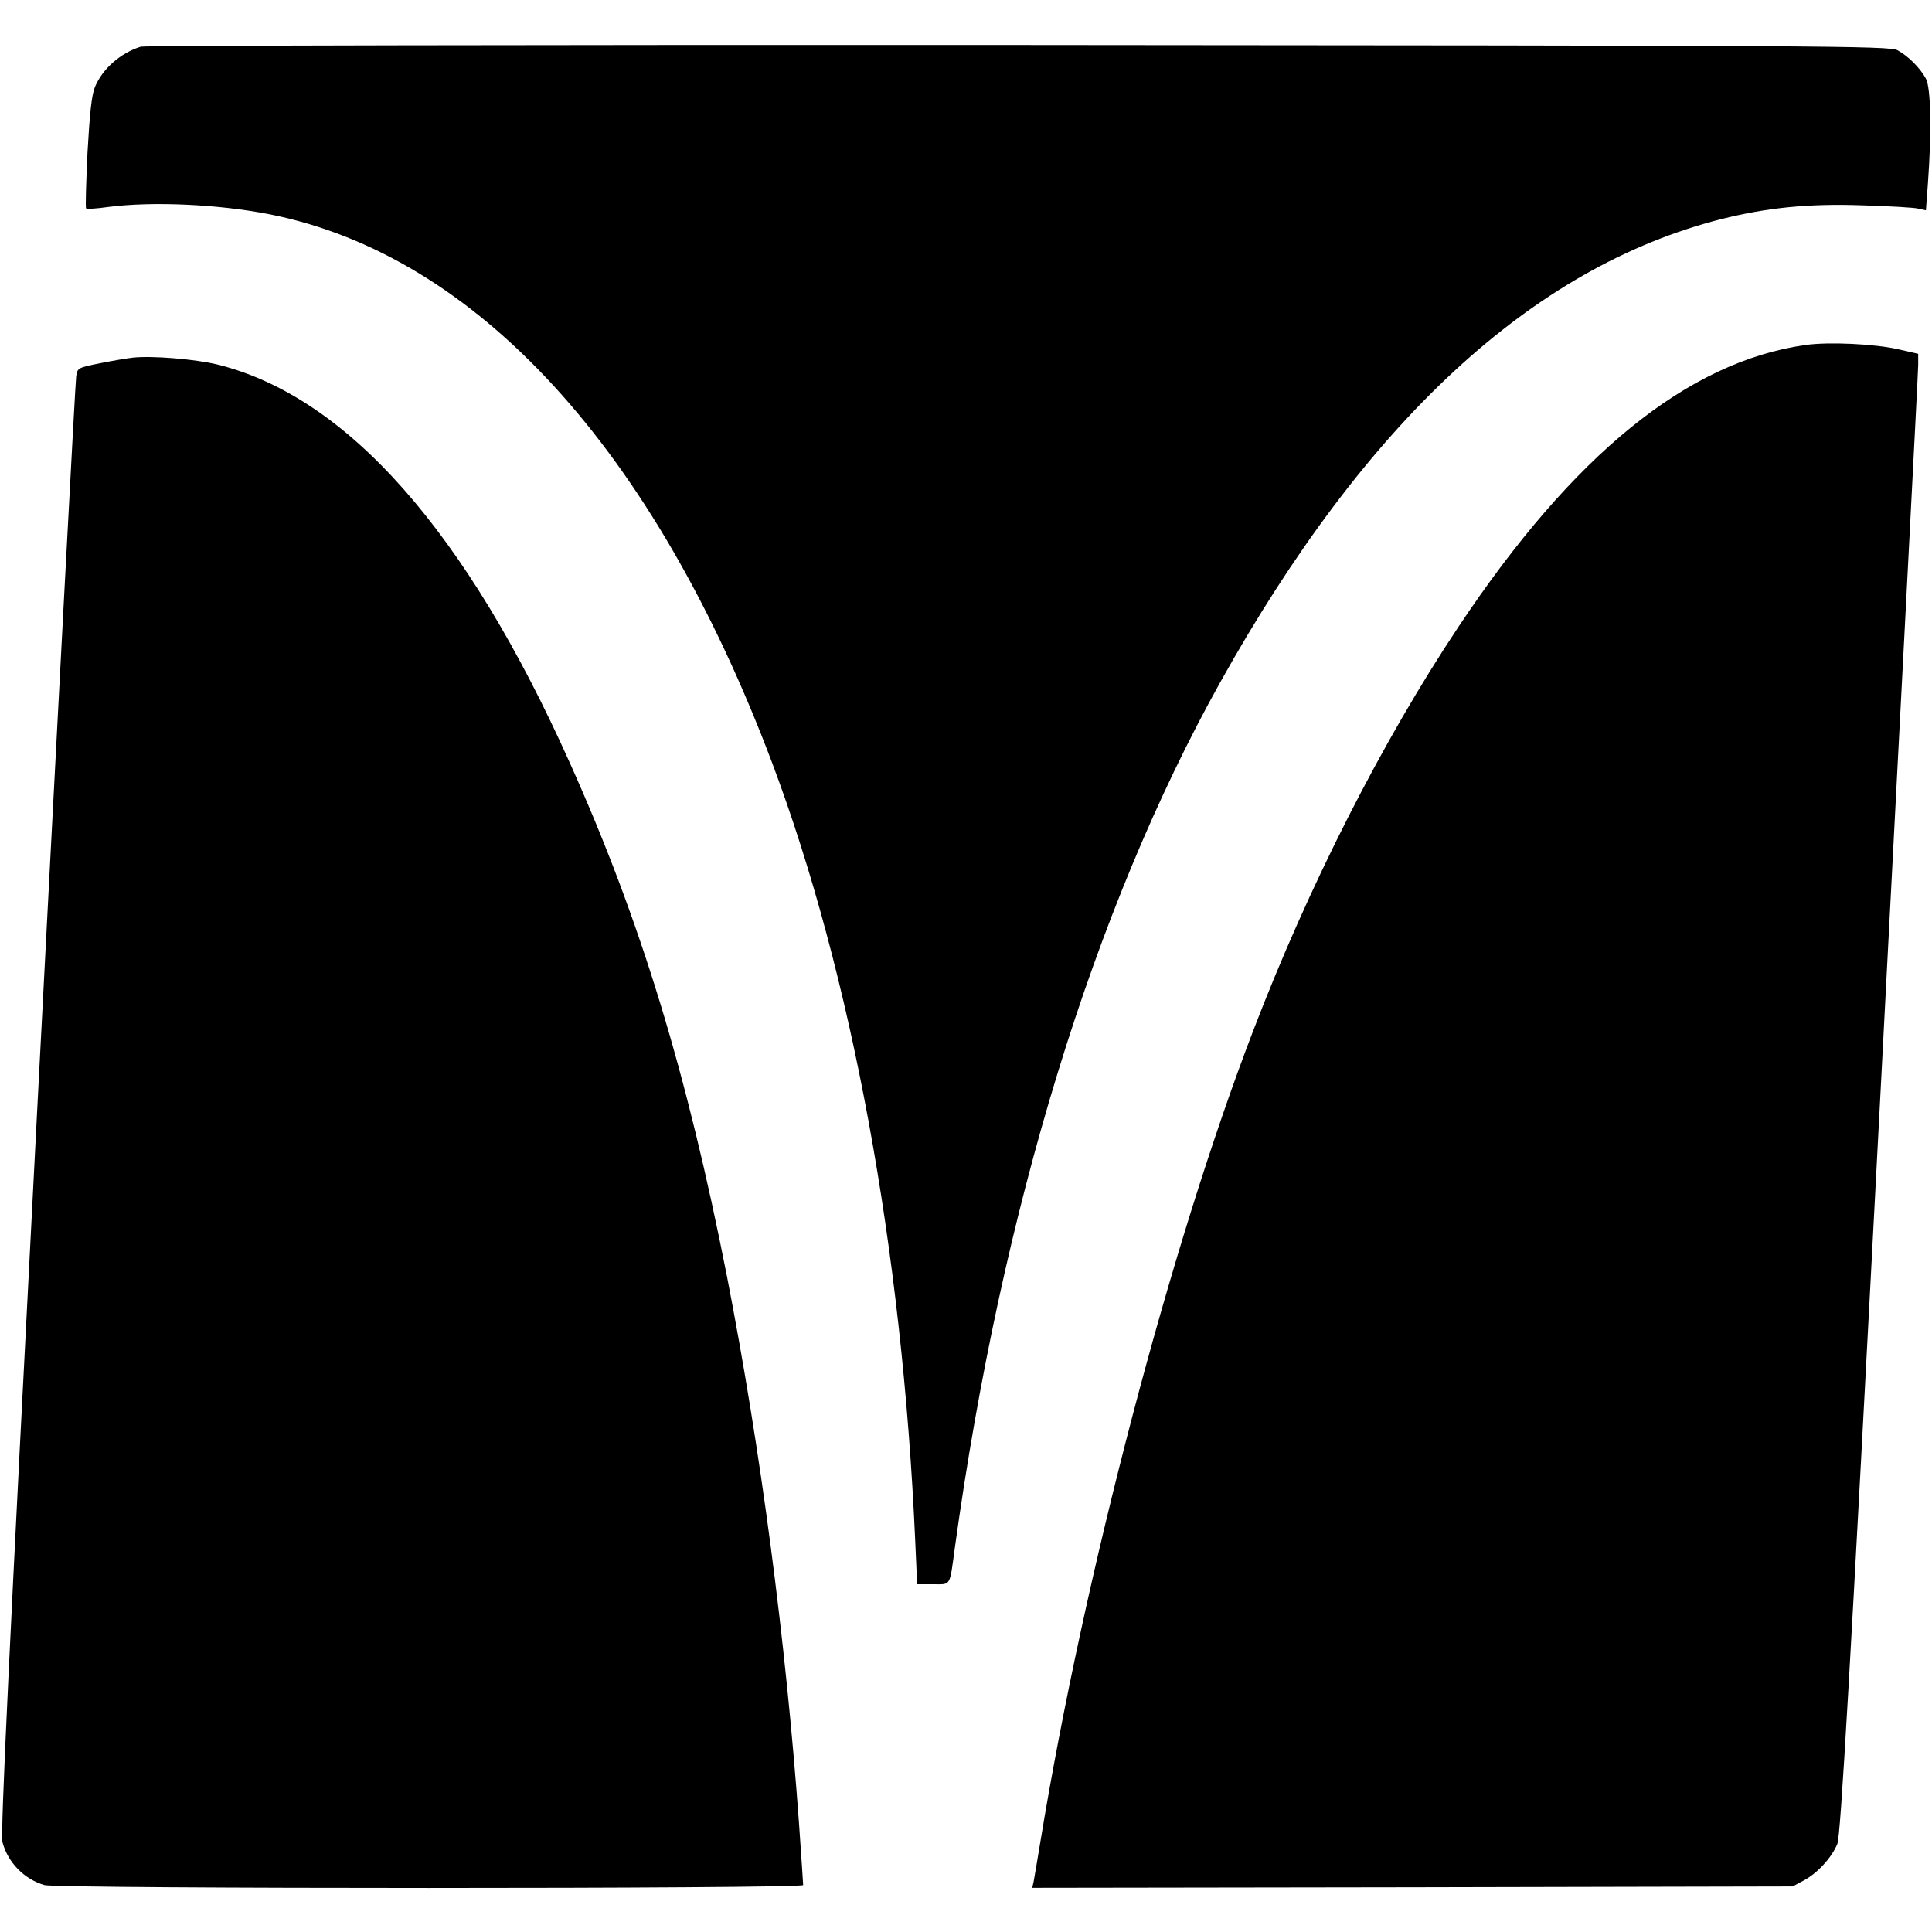 <?xml version="1.0" standalone="no"?>
<!DOCTYPE svg PUBLIC "-//W3C//DTD SVG 20010904//EN"
 "http://www.w3.org/TR/2001/REC-SVG-20010904/DTD/svg10.dtd">
<svg version="1.0" xmlns="http://www.w3.org/2000/svg"
 width="700pt" height="700pt" viewBox="0 0 700 700"
 preserveAspectRatio="xMidYMid meet">
<g transform="translate(0,700) scale(0.1,-0.1)"
fill="#000000" stroke="none">
<path d="M510 6831 c-73 -23 -138 -79 -166 -146 -12 -29 -19 -95 -27 -238 -5
-108 -8 -199 -5 -202 2 -3 38 -1 79 5 162 21 399 10 584 -26 750 -148 1394
-850 1823 -1989 288 -767 471 -1761 518 -2817 l7 -158 58 0 c66 0 59 -11 79
135 169 1223 502 2309 960 3131 528 947 1132 1506 1816 1680 168 42 317 57
514 50 96 -3 187 -8 201 -12 l27 -6 7 94 c14 189 11 350 -7 383 -21 39 -64 82
-103 103 -28 16 -268 17 -3185 19 -1735 1 -3166 -2 -3180 -6z"/>
<path d="M6542 5750 c-427 -60 -842 -397 -1257 -1020 -276 -414 -544 -941
-745 -1466 -299 -779 -612 -1971 -770 -2934 -11 -69 -23 -135 -25 -148 l-5
-22 1377 2 1378 3 41 22 c49 26 101 83 121 132 12 28 45 598 154 2676 76 1452
139 2659 139 2682 l0 41 -70 16 c-86 20 -254 28 -338 16z"/>
<path d="M480 5704 c-19 -2 -72 -11 -117 -20 -80 -16 -83 -17 -87 -48 -3 -17
-66 -1211 -141 -2653 -102 -1965 -134 -2631 -126 -2658 20 -74 79 -134 152
-155 48 -14 2749 -14 2749 0 0 6 -7 106 -15 223 -48 665 -139 1355 -261 1982
-145 738 -313 1290 -569 1860 -376 840 -807 1327 -1276 1444 -82 20 -239 33
-309 25z"/>
</g>
</svg>
